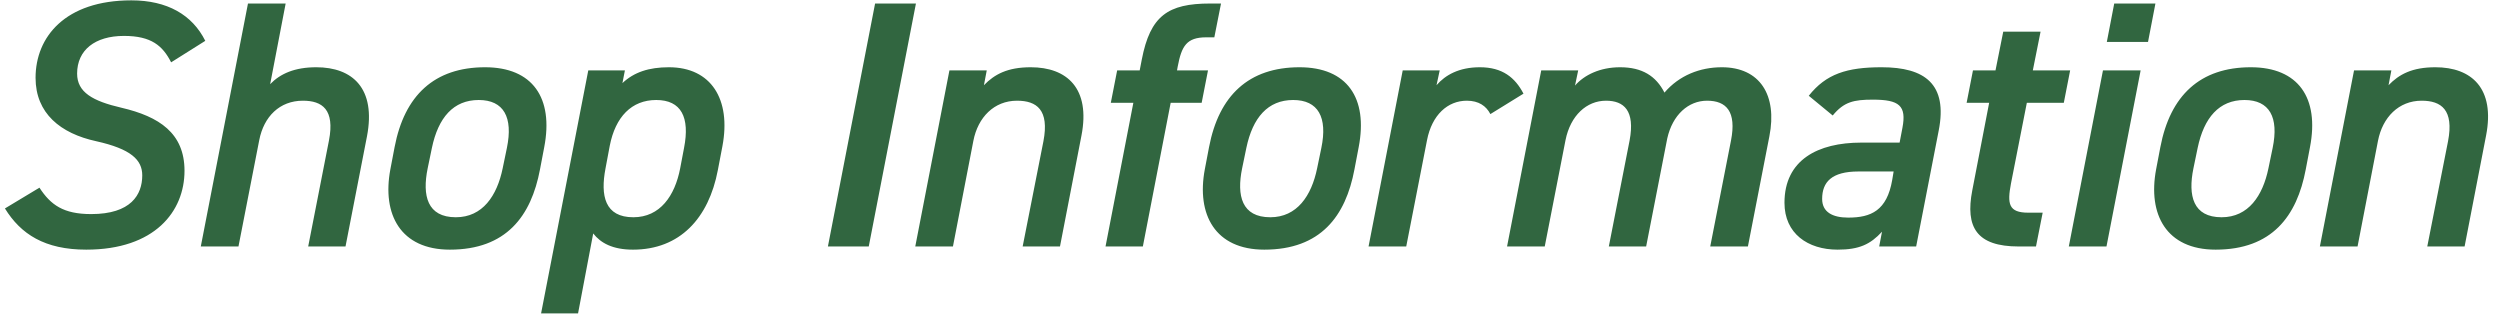 <svg width="142" height="18" viewBox="0 0 142 18" fill="none" xmlns="http://www.w3.org/2000/svg">
<path d="M11.66 2.32C10.92 0.84 9.5 0.02 7.46 0.02C3.7 0.02 2.02 2.1 2.02 4.42C2.02 6.44 3.44 7.58 5.46 8.02C7.44 8.46 8.08 9.08 8.08 9.96C8.08 11.06 7.44 12.16 5.18 12.16C3.6 12.16 2.88 11.64 2.24 10.66L0.28 11.84C1.18 13.3 2.54 14.18 4.9 14.18C8.8 14.18 10.48 12 10.48 9.7C10.48 7.56 9.04 6.62 6.9 6.12C5.26 5.74 4.38 5.24 4.38 4.18C4.38 2.84 5.4 2.04 7.04 2.04C8.6 2.04 9.24 2.6 9.72 3.54L11.66 2.32ZM11.405 14H13.545L14.725 7.96C14.985 6.62 15.885 5.72 17.205 5.72C18.305 5.72 19.025 6.22 18.685 7.98L17.505 14H19.625L20.845 7.74C21.365 5.02 20.025 3.82 17.965 3.82C16.745 3.82 15.925 4.18 15.345 4.78L16.225 0.2H14.085L11.405 14ZM30.912 8.36C31.452 5.56 30.252 3.82 27.552 3.82C24.672 3.82 22.972 5.42 22.412 8.36L22.172 9.62C21.692 12.18 22.752 14.18 25.552 14.18C28.752 14.18 30.172 12.28 30.672 9.62L30.912 8.36ZM25.892 12.34C24.272 12.34 23.972 11.12 24.292 9.56L24.532 8.4C24.892 6.68 25.752 5.68 27.192 5.68C28.612 5.68 29.152 6.66 28.792 8.4L28.552 9.56C28.232 11.12 27.412 12.34 25.892 12.34ZM41.034 8.3C41.534 5.64 40.394 3.82 37.994 3.82C36.854 3.82 36.014 4.1 35.354 4.72L35.494 4H33.414L30.734 17.8H32.834L33.694 13.26C34.114 13.8 34.794 14.18 35.954 14.18C38.614 14.18 40.254 12.4 40.774 9.66L41.034 8.3ZM35.974 12.34C34.354 12.34 34.094 11.12 34.394 9.56L34.634 8.28C34.954 6.64 35.874 5.68 37.274 5.68C38.694 5.68 39.194 6.66 38.854 8.4L38.634 9.56C38.334 11.12 37.494 12.34 35.974 12.34ZM52.025 0.2H49.705L47.025 14H49.345L52.025 0.2ZM51.987 14H54.127L55.287 8C55.547 6.66 56.467 5.72 57.767 5.72C58.887 5.72 59.607 6.24 59.267 8.02L58.087 14H60.207L61.427 7.7C61.947 5.02 60.607 3.82 58.547 3.82C57.227 3.82 56.487 4.22 55.887 4.84L56.047 4H53.927L51.987 14ZM63.454 4L63.094 5.84H64.374L62.794 14H64.914L66.494 5.84H68.254L68.614 4H66.854L66.894 3.78C67.114 2.62 67.394 2.12 68.514 2.12H68.974L69.354 0.2H68.734C66.334 0.2 65.334 0.9 64.854 3.38L64.734 4H63.454ZM77.173 8.36C77.713 5.56 76.513 3.82 73.813 3.82C70.933 3.82 69.233 5.42 68.673 8.36L68.433 9.62C67.953 12.18 69.013 14.18 71.813 14.18C75.013 14.18 76.433 12.28 76.933 9.62L77.173 8.36ZM72.153 12.34C70.533 12.34 70.233 11.12 70.553 9.56L70.793 8.4C71.153 6.68 72.013 5.68 73.453 5.68C74.873 5.68 75.413 6.66 75.053 8.4L74.813 9.56C74.493 11.12 73.673 12.34 72.153 12.34ZM86.534 5.32C86.055 4.4 85.335 3.82 84.055 3.82C82.874 3.82 82.094 4.26 81.594 4.84L81.775 4H79.674L77.734 14H79.874L81.055 7.96C81.335 6.52 82.234 5.72 83.314 5.72C83.995 5.72 84.415 6.02 84.654 6.48L86.534 5.32ZM85.601 14H87.741L88.921 7.96C89.201 6.56 90.121 5.72 91.221 5.72C92.241 5.72 92.881 6.28 92.561 7.98L91.381 14H93.501L94.701 7.86C95.001 6.52 95.901 5.72 96.961 5.72C98.061 5.72 98.641 6.34 98.321 7.98L97.141 14H99.281L100.501 7.74C100.961 5.4 99.961 3.82 97.801 3.82C96.561 3.82 95.381 4.28 94.541 5.26C94.061 4.32 93.281 3.82 92.021 3.82C90.881 3.82 89.981 4.26 89.461 4.86L89.641 4H87.541L85.601 14ZM101.358 11.52C101.358 13.26 102.678 14.18 104.378 14.18C105.598 14.18 106.238 13.88 106.898 13.16L106.738 14H108.838L110.118 7.42C110.638 4.78 109.338 3.82 106.878 3.82C104.898 3.82 103.718 4.2 102.738 5.44L104.098 6.56C104.738 5.78 105.298 5.66 106.378 5.66C107.878 5.66 108.298 6 108.058 7.26L107.898 8.1H105.718C103.258 8.1 101.358 9.08 101.358 11.52ZM107.478 10.22C107.178 11.96 106.278 12.36 104.978 12.36C104.078 12.36 103.498 12.04 103.498 11.3C103.498 10.34 104.038 9.74 105.558 9.74H107.558L107.478 10.22ZM111.704 5.84H112.984L112.024 10.82C111.624 12.9 112.264 14 114.664 14H115.644L116.024 12.08H115.204C114.084 12.08 114.004 11.58 114.224 10.42L115.124 5.84H117.224L117.584 4H115.464L115.904 1.8H113.784L113.344 4H112.064L111.704 5.84ZM117.508 14H119.648L121.588 4H119.448L117.508 14ZM119.668 2.38H122.008L122.428 0.2H120.088L119.668 2.38ZM131.207 8.36C131.747 5.56 130.547 3.82 127.847 3.82C124.967 3.82 123.267 5.42 122.707 8.36L122.467 9.62C121.987 12.18 123.047 14.18 125.847 14.18C129.047 14.18 130.467 12.28 130.967 9.62L131.207 8.36ZM126.187 12.34C124.567 12.34 124.267 11.12 124.587 9.56L124.827 8.4C125.187 6.68 126.047 5.68 127.487 5.68C128.907 5.68 129.447 6.66 129.087 8.4L128.847 9.56C128.527 11.12 127.707 12.34 126.187 12.34ZM131.769 14H133.909L135.069 8C135.329 6.66 136.249 5.72 137.549 5.72C138.669 5.72 139.389 6.24 139.049 8.02L137.869 14H139.989L141.209 7.7C141.729 5.02 140.389 3.82 138.329 3.82C137.009 3.82 136.269 4.22 135.669 4.84L135.829 4H133.709L131.769 14Z" fill="#316640"/>
</svg>
